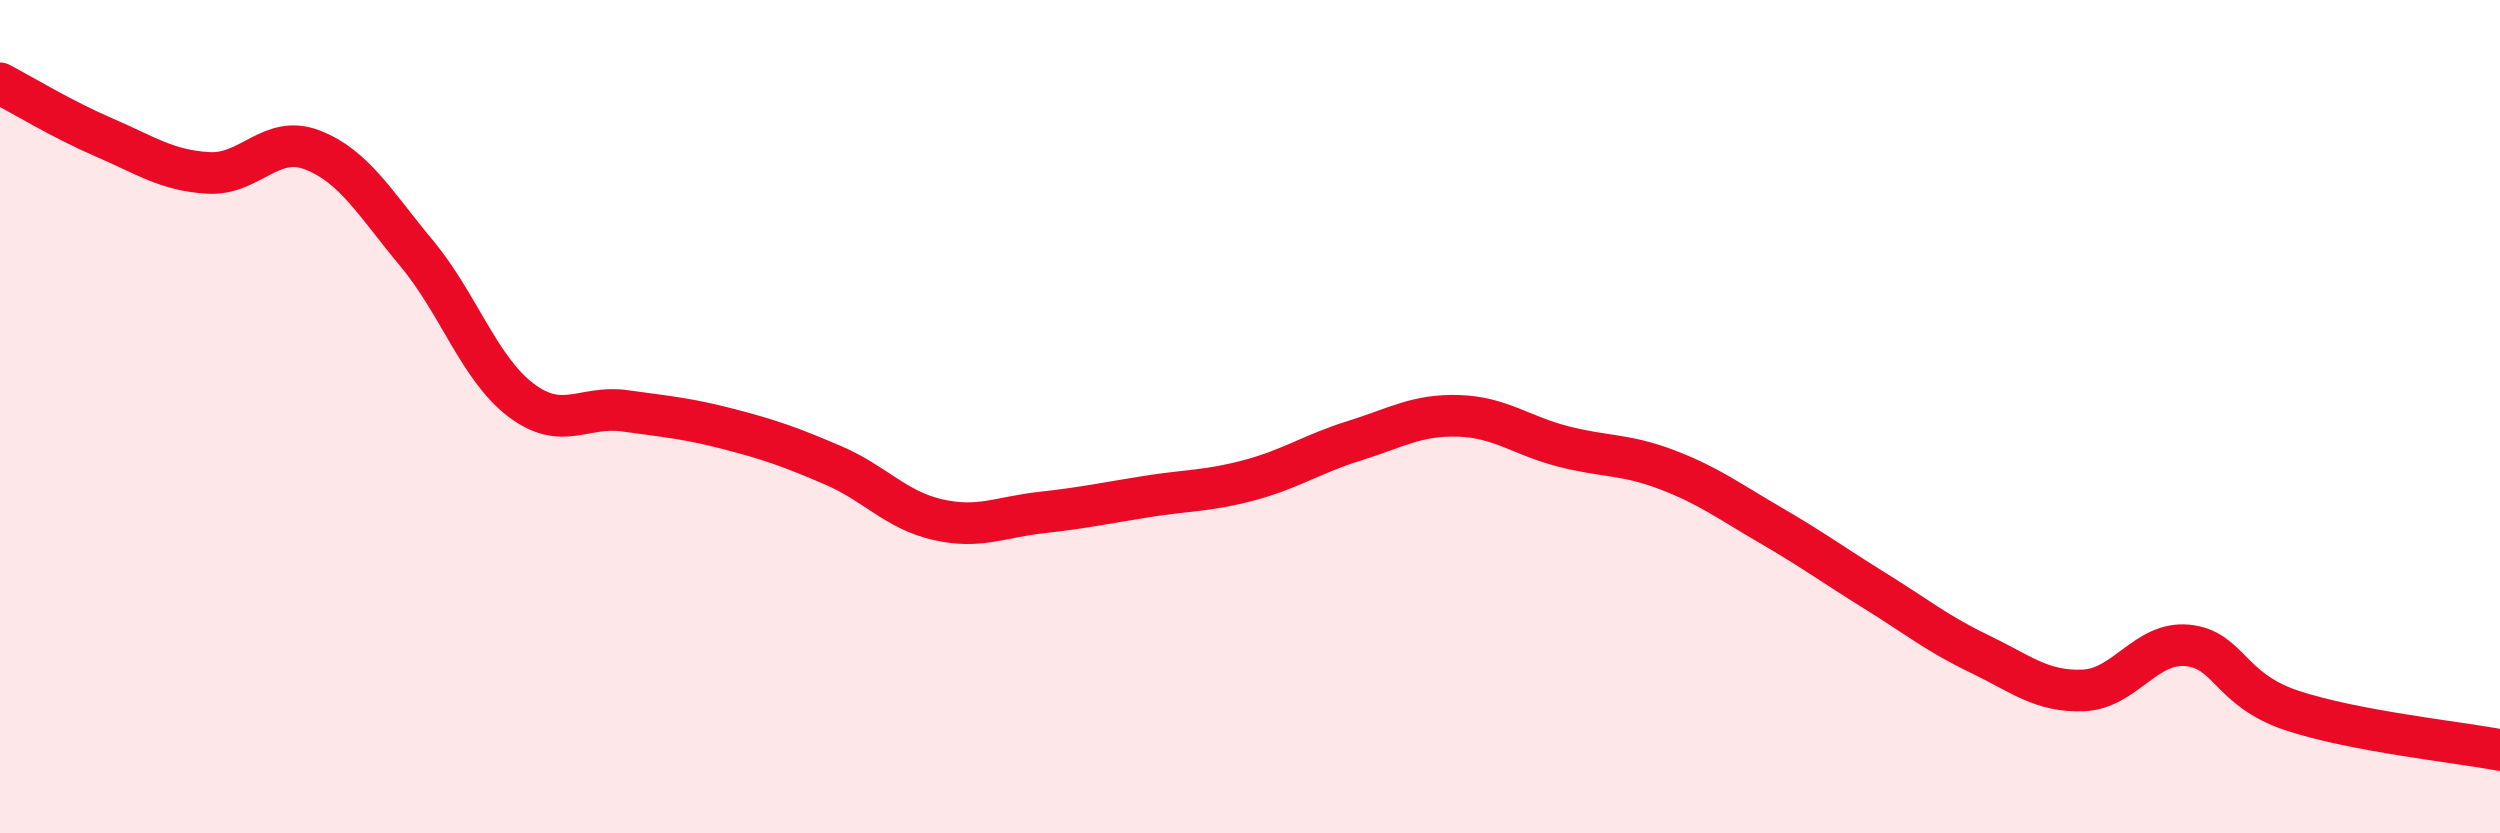 
    <svg width="60" height="20" viewBox="0 0 60 20" xmlns="http://www.w3.org/2000/svg">
      <path
        d="M 0,2 C 0.5,2.26 1.5,2.87 2.5,3.3 C 3.5,3.73 4,4.09 5,4.15 C 6,4.21 6.5,3.21 7.5,3.6 C 8.5,3.99 9,4.88 10,6.08 C 11,7.28 11.5,8.84 12.5,9.6 C 13.5,10.36 14,9.72 15,9.86 C 16,10 16.5,10.04 17.5,10.3 C 18.5,10.56 19,10.74 20,11.17 C 21,11.6 21.5,12.24 22.5,12.47 C 23.5,12.7 24,12.41 25,12.3 C 26,12.19 26.5,12.08 27.5,11.92 C 28.5,11.76 29,11.79 30,11.52 C 31,11.25 31.5,10.89 32.5,10.58 C 33.5,10.27 34,9.95 35,9.98 C 36,10.01 36.5,10.45 37.5,10.71 C 38.5,10.97 39,10.89 40,11.27 C 41,11.65 41.5,12.03 42.5,12.61 C 43.5,13.19 44,13.56 45,14.18 C 46,14.8 46.5,15.21 47.5,15.69 C 48.5,16.17 49,16.61 50,16.57 C 51,16.53 51.5,15.39 52.5,15.49 C 53.5,15.59 53.5,16.55 55,17.05 C 56.5,17.55 59,17.81 60,18L60 20L0 20Z"
        fill="#EB0A25"
        opacity="0.1"
        stroke-linecap="round"
        stroke-linejoin="round"
      />
      <path
        d="M 0,2 C 0.5,2.26 1.5,2.87 2.5,3.3 C 3.5,3.73 4,4.09 5,4.15 C 6,4.21 6.5,3.21 7.5,3.6 C 8.5,3.99 9,4.88 10,6.08 C 11,7.28 11.5,8.84 12.5,9.6 C 13.5,10.36 14,9.72 15,9.86 C 16,10 16.5,10.04 17.5,10.3 C 18.5,10.56 19,10.74 20,11.17 C 21,11.6 21.5,12.24 22.5,12.47 C 23.5,12.7 24,12.41 25,12.3 C 26,12.19 26.5,12.08 27.5,11.92 C 28.5,11.76 29,11.79 30,11.52 C 31,11.25 31.5,10.89 32.5,10.58 C 33.5,10.27 34,9.95 35,9.98 C 36,10.01 36.5,10.45 37.5,10.71 C 38.5,10.97 39,10.89 40,11.27 C 41,11.65 41.5,12.03 42.5,12.61 C 43.5,13.19 44,13.56 45,14.18 C 46,14.8 46.5,15.21 47.5,15.69 C 48.5,16.17 49,16.61 50,16.57 C 51,16.53 51.5,15.39 52.5,15.49 C 53.5,15.59 53.5,16.55 55,17.05 C 56.5,17.55 59,17.81 60,18"
        stroke="#EB0A25"
        stroke-width="1"
        fill="none"
        stroke-linecap="round"
        stroke-linejoin="round"
      />
    </svg>
  